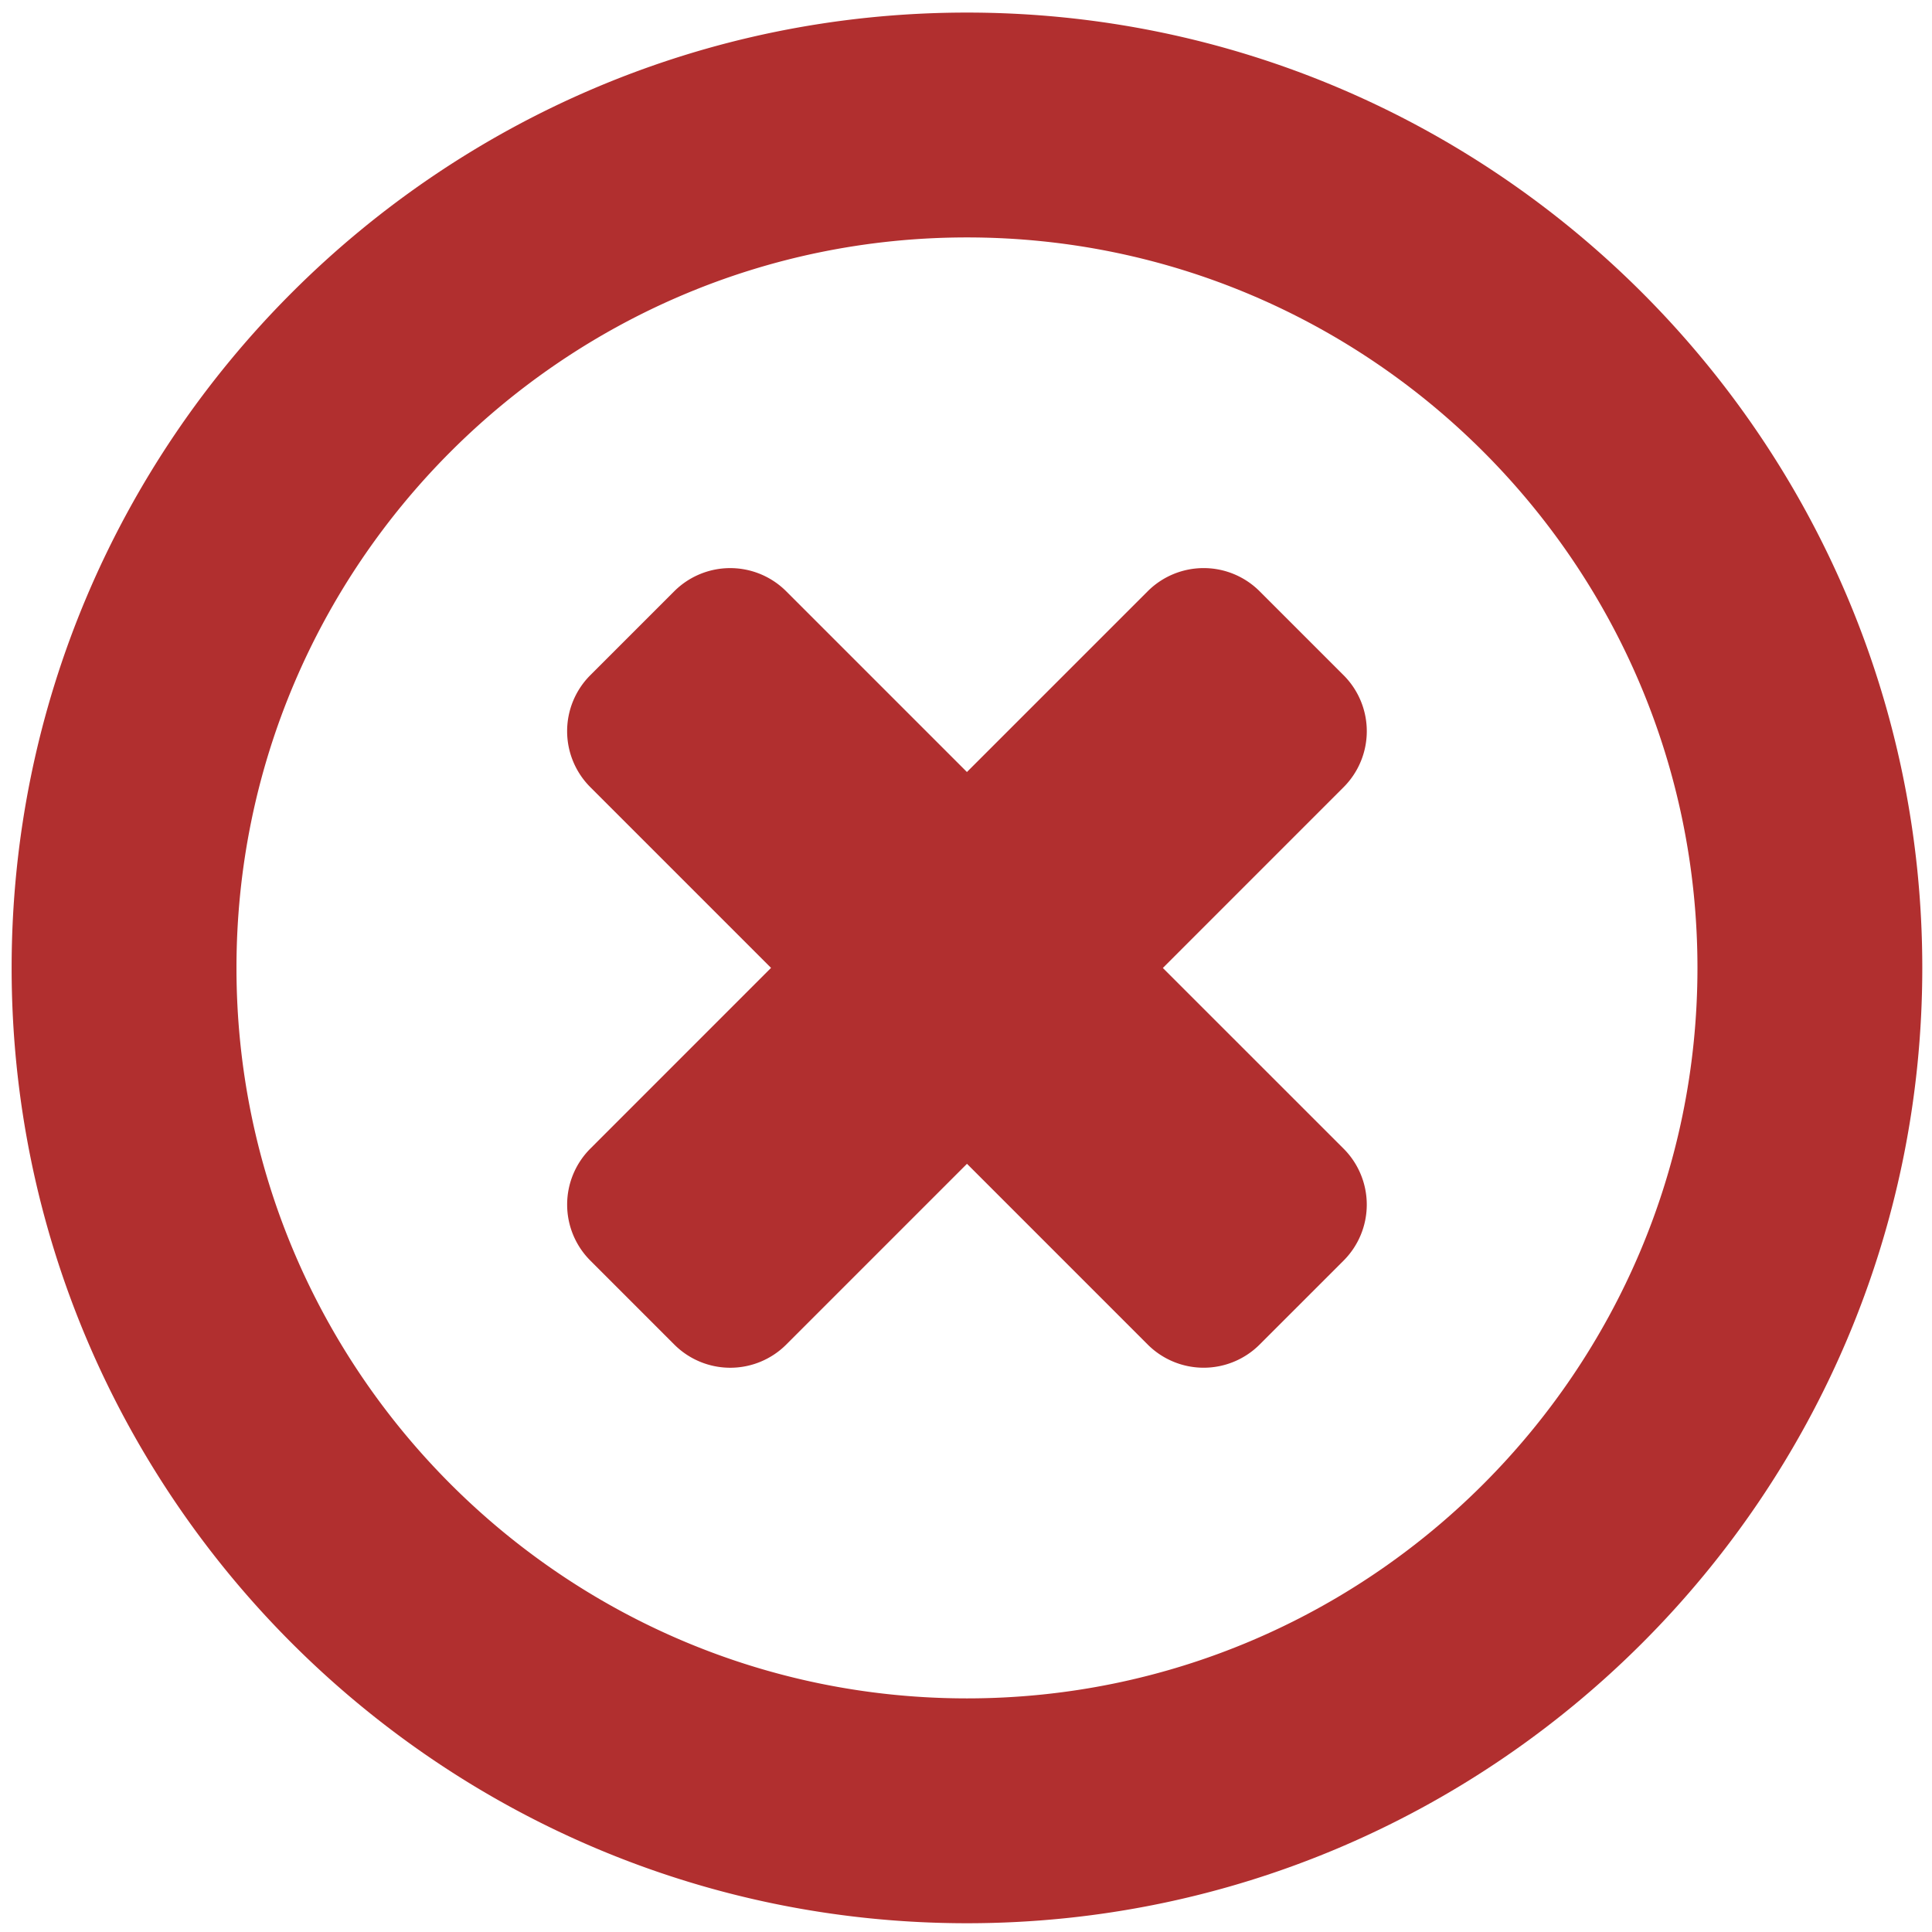 <svg width="110" height="110" viewBox="0 0 110 110" fill="none" xmlns="http://www.w3.org/2000/svg"><path fill-rule="evenodd" clip-rule="evenodd" d="M.662 55.109C.662 25.117 25.062.716 55.055.716c29.991 0 54.392 24.4 54.392 54.393 0 29.991-24.4 54.392-54.392 54.392S.662 85.101.662 55.109m12.802 0c0 22.933 18.658 41.59 41.59 41.59 22.934 0 41.592-18.657 41.592-41.59S77.988 13.518 55.055 13.518c-22.934 0-41.591 18.657-41.591 41.59M33.61 38.443l4.778-4.778a4.51 4.51 0 0 1 6.375 0l10.29 10.29 10.291-10.29a4.507 4.507 0 0 1 6.374 0l4.781 4.78a4.507 4.507 0 0 1 0 6.374L66.208 55.112 76.498 65.4a4.507 4.507 0 0 1 0 6.374l-4.779 4.778a4.507 4.507 0 0 1-6.374 0l-10.289-10.29-10.29 10.291a4.507 4.507 0 0 1-6.375 0l-4.78-4.781a4.507 4.507 0 0 1 0-6.374L43.9 55.107l-10.29-10.29a4.507 4.507 0 0 1 0-6.374" fill="#B12F2F"/></svg>